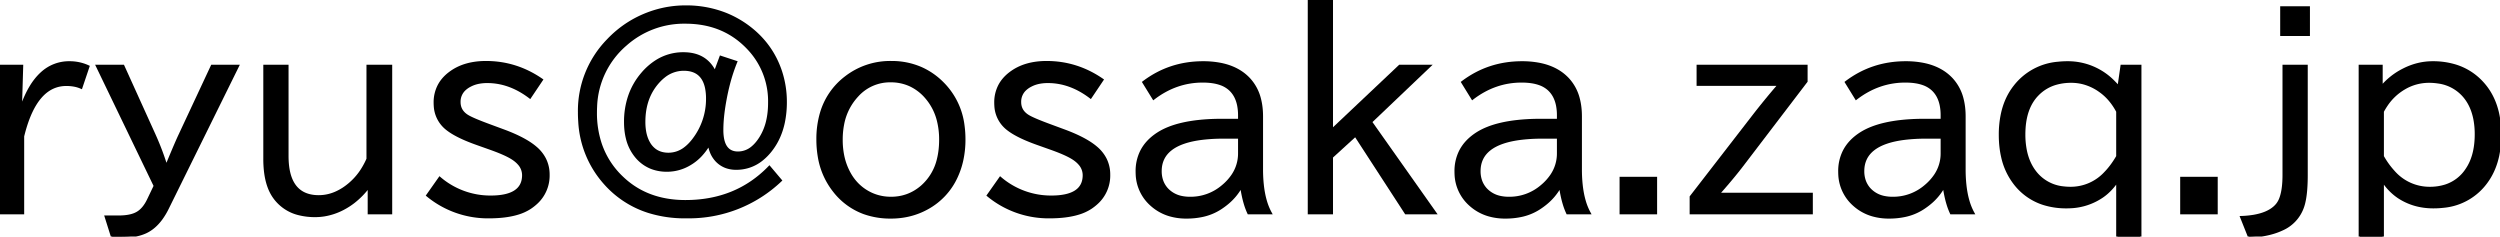 <?xml version="1.0" encoding="utf-8"?>
<svg version="1.1" xmlns="http://www.w3.org/2000/svg" viewBox="0 0 722.426 68.344" width="722.426" height="68.344">
<title>メールアドレス</title>
<style>
	@media(prefers-color-scheme: dark) {
		g { fill: #fff; stroke: #fff; }
	}
</style>

<g stroke-linecap="round" fill-rule="evenodd" font-size="9pt" stroke="#000" stroke-width="0.2mm" fill="#000">
	<path d="M 6.328 19.09 L 5.977 30.832 L 6.258 30.832 Q 8.533 24.33 12.076 21.14 A 11.573 11.573 0 0 1 20.074 18.07 A 12.863 12.863 0 0 1 24.618 18.866 A 12.23 12.23 0 0 1 25.488 19.23 L 23.449 25.277 A 9.148 9.148 0 0 0 21.26 24.635 A 12.641 12.641 0 0 0 19.16 24.469 Q 10.542 24.469 6.868 38.354 A 51.833 51.833 0 0 0 6.609 39.375 L 6.609 61.559 L 0 61.559 L 0 19.09 L 6.328 19.09 Z" id="0"/>
	<path d="M 44.789 53.719 L 28.09 19.09 L 35.578 19.09 L 44.578 38.953 Q 46.547 43.313 47.953 47.813 L 48.164 47.813 L 48.48 47.109 A 564.127 564.127 0 0 1 49.553 44.537 Q 50.793 41.585 51.525 39.963 A 50.71 50.71 0 0 1 51.926 39.094 L 61.277 19.09 L 68.695 19.09 L 48.41 60.188 A 20.117 20.117 0 0 1 46.567 63.255 Q 44.603 65.911 42.082 67.078 A 12.423 12.423 0 0 1 39.499 67.921 Q 38.278 68.185 36.859 68.284 A 25.458 25.458 0 0 1 35.086 68.344 L 32.414 68.344 L 30.621 62.648 L 34.207 62.648 A 18.919 18.919 0 0 0 36.149 62.555 Q 38.185 62.345 39.472 61.656 A 5.399 5.399 0 0 0 39.586 61.594 Q 41.52 60.539 42.855 57.762 L 44.789 53.719 Z" id="1"/>
	<path d="M 76.465 45.949 L 76.465 19.09 L 83.004 19.09 L 83.004 45.07 Q 83.004 55.913 90.845 56.714 A 12.801 12.801 0 0 0 92.145 56.777 A 12.219 12.219 0 0 0 97.387 55.564 A 15.8 15.8 0 0 0 99.246 54.527 A 18.376 18.376 0 0 0 105.1 48.27 A 23.16 23.16 0 0 0 106.277 45.949 L 106.277 19.09 L 112.957 19.09 L 112.957 61.559 L 106.629 61.559 L 106.629 53.789 A 23.118 23.118 0 0 1 102.177 58.384 A 20.372 20.372 0 0 1 99.07 60.363 A 17.923 17.923 0 0 1 93.622 62.171 A 16.436 16.436 0 0 1 91.09 62.367 A 18.941 18.941 0 0 1 86.47 61.838 A 12.24 12.24 0 0 1 79.207 56.953 Q 77.143 54.042 76.632 49.278 A 31.303 31.303 0 0 1 76.465 45.949 Z" id="2"/>
	<path d="M 123.539 56.461 L 127.055 51.469 A 22.494 22.494 0 0 0 141.785 56.883 Q 150.893 56.883 151.229 51.079 A 7.842 7.842 0 0 0 151.242 50.625 A 4.924 4.924 0 0 0 149.931 47.296 Q 149.183 46.444 148.008 45.703 A 16.49 16.49 0 0 0 146.658 44.952 Q 145.157 44.198 142.954 43.37 A 71.097 71.097 0 0 0 141.539 42.855 L 137.883 41.555 A 55.671 55.671 0 0 1 134.726 40.34 Q 131.03 38.777 129.059 37.16 A 9.025 9.025 0 0 1 125.713 30.538 A 12.431 12.431 0 0 1 125.684 29.672 A 10.477 10.477 0 0 1 126.85 24.697 Q 127.904 22.705 129.908 21.171 A 14.099 14.099 0 0 1 130.5 20.742 Q 134.46 18.009 140.411 18 A 26.031 26.031 0 0 1 140.449 18 Q 149.168 18 156.516 23.063 L 153.141 28.09 Q 147.27 23.625 140.801 23.625 A 13.143 13.143 0 0 0 138.604 23.799 Q 137.341 24.013 136.298 24.491 A 7.786 7.786 0 0 0 135.914 24.68 A 6.967 6.967 0 0 0 134.262 25.812 A 4.85 4.85 0 0 0 132.715 29.496 Q 132.715 31.824 134.618 33.23 A 6.324 6.324 0 0 0 134.965 33.469 A 8.863 8.863 0 0 0 135.75 33.912 Q 137.056 34.579 139.632 35.572 A 123.575 123.575 0 0 0 141.328 36.211 L 145.793 37.863 Q 151.701 40.083 154.657 42.569 A 13.845 13.845 0 0 1 154.828 42.715 A 10.597 10.597 0 0 1 157.427 45.98 A 9.908 9.908 0 0 1 158.449 50.484 A 10.686 10.686 0 0 1 154.764 58.825 A 14.299 14.299 0 0 1 153.176 60.047 A 13.68 13.68 0 0 1 149.612 61.674 Q 146.195 62.719 141.293 62.719 A 27.43 27.43 0 0 1 123.539 56.461 Z" id="3"/>
	<path d="M 206.613 20.953 L 208.266 16.488 L 212.66 17.93 A 50.18 50.18 0 0 0 210.543 24.376 A 62.402 62.402 0 0 0 209.602 28.652 Q 208.786 32.971 208.671 36.46 A 34.094 34.094 0 0 0 208.652 37.582 A 13.897 13.897 0 0 0 208.828 39.899 Q 209.527 44.011 213.009 44.151 A 6.195 6.195 0 0 0 213.258 44.156 A 6.441 6.441 0 0 0 217.548 42.495 Q 218.711 41.498 219.727 39.902 A 15.914 15.914 0 0 0 221.812 34.751 Q 222.28 32.649 222.324 30.214 A 28.176 28.176 0 0 0 222.328 29.707 A 22.077 22.077 0 0 0 216.211 13.957 Q 209.145 6.469 198.07 6.469 A 25.365 25.365 0 0 0 180.809 12.867 A 24.717 24.717 0 0 0 172.168 30.85 A 32.065 32.065 0 0 0 172.125 32.52 A 28.184 28.184 0 0 0 173.553 41.674 A 23.812 23.812 0 0 0 179.859 51.398 Q 186.996 58.184 198.07 58.184 Q 212.766 58.184 222.328 48.305 L 225.563 52.137 A 38.419 38.419 0 0 1 198.612 62.716 A 49.499 49.499 0 0 1 198.105 62.719 A 35.087 35.087 0 0 1 187.406 61.162 A 28.134 28.134 0 0 1 174.762 52.91 A 29.02 29.02 0 0 1 167.468 35.103 A 37.887 37.887 0 0 1 167.379 32.484 A 29.178 29.178 0 0 1 175.57 11.742 Q 181.195 5.766 189.035 3.305 A 30.504 30.504 0 0 1 198.105 1.934 A 30.959 30.959 0 0 1 209.719 4.069 A 28.937 28.937 0 0 1 217.055 8.367 Q 223.137 13.254 225.598 20.602 A 28.042 28.042 0 0 1 227.004 29.461 A 28.429 28.429 0 0 1 226.415 35.409 Q 225.481 39.776 223.066 43.031 A 15.926 15.926 0 0 1 219.958 46.254 A 11.593 11.593 0 0 1 212.73 48.691 A 8.494 8.494 0 0 1 209.868 48.23 A 7.174 7.174 0 0 1 206.473 45.668 A 7.503 7.503 0 0 1 205.509 43.915 Q 205.187 43.1 204.986 42.13 A 13.764 13.764 0 0 1 204.891 41.625 A 17.5 17.5 0 0 1 202.446 44.937 A 13.937 13.937 0 0 1 199.371 47.391 A 12.778 12.778 0 0 1 192.727 49.254 A 12.277 12.277 0 0 1 188.422 48.527 A 10.783 10.783 0 0 1 183.973 45.387 A 12.995 12.995 0 0 1 181.222 39.903 Q 180.703 37.783 180.703 35.262 A 22.968 22.968 0 0 1 181.85 27.878 A 19.804 19.804 0 0 1 185.59 21.305 A 18.052 18.052 0 0 1 189.785 17.636 A 14.39 14.39 0 0 1 197.508 15.469 Q 204.047 15.469 206.613 20.953 Z M 197.578 20.074 A 9.08 9.08 0 0 0 191.782 22.173 A 12.776 12.776 0 0 0 190.477 23.379 Q 186.117 27.984 186.117 35.227 A 16.442 16.442 0 0 0 186.301 37.761 Q 186.513 39.118 186.969 40.236 A 8.631 8.631 0 0 0 187.453 41.238 A 6.463 6.463 0 0 0 189.281 43.355 Q 190.544 44.274 192.272 44.46 A 8.487 8.487 0 0 0 193.184 44.508 A 7.805 7.805 0 0 0 198.034 42.791 Q 199.132 41.948 200.14 40.692 A 16.325 16.325 0 0 0 200.426 40.324 A 19.247 19.247 0 0 0 204.398 28.512 A 15.328 15.328 0 0 0 204.117 25.432 Q 203.145 20.715 198.817 20.151 A 9.583 9.583 0 0 0 197.578 20.074 Z" id="4"/>
	<path d="M 266.253 19.766 A 21.066 21.066 0 0 0 257.555 18 A 16.867 16.867 0 0 0 257.547 18 A 20.883 20.883 0 0 0 244.371 22.395 A 19.957 19.957 0 0 0 237.329 32.636 A 26.568 26.568 0 0 0 236.285 40.289 A 29.239 29.239 0 0 0 236.661 45.061 A 21.601 21.601 0 0 0 241.031 55.16 A 19.335 19.335 0 0 0 249.724 61.53 A 22.523 22.523 0 0 0 257.414 62.789 Q 263.145 62.789 267.891 60.188 A 19.543 19.543 0 0 0 276.434 50.977 A 22.956 22.956 0 0 0 277.961 46.43 A 27.868 27.868 0 0 0 278.613 40.289 A 28.977 28.977 0 0 0 278.351 36.324 A 20.824 20.824 0 0 0 272.25 23.906 A 20.431 20.431 0 0 0 266.253 19.766 Z M 257.379 23.414 A 12.703 12.703 0 0 0 247.721 27.634 A 17.003 17.003 0 0 0 246.762 28.758 A 16.585 16.585 0 0 0 243.549 35.944 A 23.156 23.156 0 0 0 243.141 40.395 A 22.732 22.732 0 0 0 243.606 45.095 A 17.793 17.793 0 0 0 245.004 49.219 Q 246.762 52.91 249.961 55.02 Q 253.336 57.234 257.484 57.234 Q 262.512 57.234 266.344 53.965 A 15.06 15.06 0 0 0 271.147 45.879 Q 271.753 43.379 271.758 40.406 A 29.474 29.474 0 0 0 271.758 40.359 A 22.288 22.288 0 0 0 271.119 34.883 A 16.143 16.143 0 0 0 267.574 28.055 A 13.775 13.775 0 0 0 262.969 24.574 A 13.333 13.333 0 0 0 257.379 23.414 Z" id="5"/>
	<path d="M 285.539 56.461 L 289.055 51.469 A 22.494 22.494 0 0 0 303.785 56.883 Q 312.893 56.883 313.229 51.079 A 7.842 7.842 0 0 0 313.242 50.625 A 4.924 4.924 0 0 0 311.931 47.296 Q 311.183 46.444 310.008 45.703 A 16.49 16.49 0 0 0 308.658 44.952 Q 307.157 44.198 304.954 43.37 A 71.097 71.097 0 0 0 303.539 42.855 L 299.883 41.555 A 55.671 55.671 0 0 1 296.726 40.34 Q 293.03 38.777 291.059 37.16 A 9.025 9.025 0 0 1 287.713 30.538 A 12.431 12.431 0 0 1 287.684 29.672 A 10.477 10.477 0 0 1 288.85 24.697 Q 289.904 22.705 291.908 21.171 A 14.099 14.099 0 0 1 292.5 20.742 Q 296.46 18.009 302.411 18 A 26.031 26.031 0 0 1 302.449 18 Q 311.168 18 318.516 23.063 L 315.141 28.09 Q 309.27 23.625 302.801 23.625 A 13.143 13.143 0 0 0 300.604 23.799 Q 299.341 24.013 298.298 24.491 A 7.786 7.786 0 0 0 297.914 24.68 A 6.967 6.967 0 0 0 296.262 25.812 A 4.85 4.85 0 0 0 294.715 29.496 Q 294.715 31.824 296.618 33.23 A 6.324 6.324 0 0 0 296.965 33.469 A 8.863 8.863 0 0 0 297.75 33.912 Q 299.056 34.579 301.632 35.572 A 123.575 123.575 0 0 0 303.328 36.211 L 307.793 37.863 Q 313.701 40.083 316.657 42.569 A 13.845 13.845 0 0 1 316.828 42.715 A 10.597 10.597 0 0 1 319.427 45.98 A 9.908 9.908 0 0 1 320.449 50.484 A 10.686 10.686 0 0 1 316.764 58.825 A 14.299 14.299 0 0 1 315.176 60.047 A 13.68 13.68 0 0 1 311.612 61.674 Q 308.195 62.719 303.293 62.719 A 27.43 27.43 0 0 1 285.539 56.461 Z" id="6"/>
	<path d="M 353.215 34.699 L 358.137 34.699 L 358.137 33.328 A 14.653 14.653 0 0 0 357.872 30.448 Q 357.28 27.495 355.359 25.77 A 7.774 7.774 0 0 0 352.736 24.248 Q 350.603 23.484 347.555 23.484 Q 339.82 23.484 333.352 28.441 L 330.469 23.766 Q 337.992 18.07 347.66 18.07 A 25.956 25.956 0 0 1 352.731 18.534 Q 355.687 19.123 357.96 20.463 A 13.301 13.301 0 0 1 360.914 22.816 A 13.091 13.091 0 0 1 364.019 28.622 Q 364.605 30.899 364.605 33.645 L 364.605 48.902 A 41.985 41.985 0 0 0 364.853 53.613 Q 365.122 55.996 365.687 57.97 A 17.066 17.066 0 0 0 367.137 61.559 L 360.809 61.559 A 19.398 19.398 0 0 1 359.828 58.971 Q 359.171 56.82 358.77 54.07 L 358.559 54.07 A 16.588 16.588 0 0 1 354.592 58.768 A 20.761 20.761 0 0 1 352.652 60.187 A 15.452 15.452 0 0 1 347.278 62.36 A 21.752 21.752 0 0 1 342.844 62.789 A 16.957 16.957 0 0 1 338 62.127 A 13.555 13.555 0 0 1 332.754 59.203 A 12.332 12.332 0 0 1 328.552 50.261 A 15.82 15.82 0 0 1 328.535 49.535 A 12.752 12.752 0 0 1 329.798 43.798 Q 331.323 40.72 334.688 38.566 Q 340.37 34.953 351.609 34.716 A 76.148 76.148 0 0 1 353.215 34.699 Z M 358.137 44.297 L 358.137 39.691 L 353.602 39.691 A 51.136 51.136 0 0 0 347.418 40.031 Q 335.32 41.514 335.32 49.465 A 8.365 8.365 0 0 0 335.725 52.116 A 7.071 7.071 0 0 0 337.289 54.738 A 7.881 7.881 0 0 0 341.48 57.003 A 11.636 11.636 0 0 0 343.863 57.234 A 14.263 14.263 0 0 0 353.355 53.789 A 14.848 14.848 0 0 0 356.246 50.611 A 11.223 11.223 0 0 0 358.137 44.297 Z" id="7"/>
	<path d="M 378.281 61.559 L 378.281 0 L 384.82 0 L 384.82 37.652 L 404.473 19.09 L 413.051 19.09 L 396.105 35.227 L 414.703 61.559 L 406.266 61.559 L 391.676 39.094 L 384.82 45.352 L 384.82 61.559 L 378.281 61.559 Z" id="8"/>
	<path d="M 445.359 34.699 L 450.281 34.699 L 450.281 33.328 A 14.653 14.653 0 0 0 450.017 30.448 Q 449.424 27.495 447.504 25.77 A 7.774 7.774 0 0 0 444.88 24.248 Q 442.748 23.484 439.699 23.484 Q 431.965 23.484 425.496 28.441 L 422.613 23.766 Q 430.137 18.07 439.805 18.07 A 25.956 25.956 0 0 1 444.876 18.534 Q 447.832 19.123 450.105 20.463 A 13.301 13.301 0 0 1 453.059 22.816 A 13.091 13.091 0 0 1 456.164 28.622 Q 456.75 30.899 456.75 33.645 L 456.75 48.902 A 41.985 41.985 0 0 0 456.997 53.613 Q 457.267 55.996 457.831 57.97 A 17.066 17.066 0 0 0 459.281 61.559 L 452.953 61.559 A 19.398 19.398 0 0 1 451.972 58.971 Q 451.316 56.82 450.914 54.07 L 450.703 54.07 A 16.588 16.588 0 0 1 446.736 58.768 A 20.761 20.761 0 0 1 444.797 60.187 A 15.452 15.452 0 0 1 439.422 62.36 A 21.752 21.752 0 0 1 434.988 62.789 A 16.957 16.957 0 0 1 430.145 62.127 A 13.555 13.555 0 0 1 424.898 59.203 A 12.332 12.332 0 0 1 420.696 50.261 A 15.82 15.82 0 0 1 420.68 49.535 A 12.752 12.752 0 0 1 421.943 43.798 Q 423.467 40.72 426.832 38.566 Q 432.515 34.953 443.754 34.716 A 76.148 76.148 0 0 1 445.359 34.699 Z M 450.281 44.297 L 450.281 39.691 L 445.746 39.691 A 51.136 51.136 0 0 0 439.562 40.031 Q 427.465 41.514 427.465 49.465 A 8.365 8.365 0 0 0 427.869 52.116 A 7.071 7.071 0 0 0 429.434 54.738 A 7.881 7.881 0 0 0 433.625 57.003 A 11.636 11.636 0 0 0 436.008 57.234 A 14.263 14.263 0 0 0 445.5 53.789 A 14.848 14.848 0 0 0 448.39 50.611 A 11.223 11.223 0 0 0 450.281 44.297 Z" id="9"/>
	<path d="M 468.387 61.559 L 468.387 51.469 L 478.477 51.469 L 478.477 61.559 L 468.387 61.559 Z" id="10"/>
	<path d="M 490.641 24.434 L 490.641 19.09 L 521.965 19.09 L 521.965 23.484 L 503.754 47.355 A 112.375 112.375 0 0 1 501.013 50.822 Q 499.091 53.163 496.758 55.793 L 496.758 56.074 L 523.477 56.074 L 523.477 61.559 L 488.637 61.559 L 488.637 56.883 L 507.129 32.977 A 223.145 223.145 0 0 1 512.224 26.695 A 200.752 200.752 0 0 1 513.914 24.715 L 513.914 24.434 L 490.641 24.434 Z" id="11"/>
	<path d="M 556.242 34.699 L 561.164 34.699 L 561.164 33.328 A 14.653 14.653 0 0 0 560.9 30.448 Q 560.307 27.495 558.387 25.77 A 7.774 7.774 0 0 0 555.763 24.248 Q 553.631 23.484 550.582 23.484 Q 542.848 23.484 536.379 28.441 L 533.496 23.766 Q 541.02 18.07 550.688 18.07 A 25.956 25.956 0 0 1 555.758 18.534 Q 558.715 19.123 560.988 20.463 A 13.301 13.301 0 0 1 563.941 22.816 A 13.091 13.091 0 0 1 567.047 28.622 Q 567.633 30.899 567.633 33.645 L 567.633 48.902 A 41.985 41.985 0 0 0 567.88 53.613 Q 568.15 55.996 568.714 57.97 A 17.066 17.066 0 0 0 570.164 61.559 L 563.836 61.559 A 19.398 19.398 0 0 1 562.855 58.971 Q 562.199 56.82 561.797 54.07 L 561.586 54.07 A 16.588 16.588 0 0 1 557.619 58.768 A 20.761 20.761 0 0 1 555.68 60.187 A 15.452 15.452 0 0 1 550.305 62.36 A 21.752 21.752 0 0 1 545.871 62.789 A 16.957 16.957 0 0 1 541.027 62.127 A 13.555 13.555 0 0 1 535.781 59.203 A 12.332 12.332 0 0 1 531.579 50.261 A 15.82 15.82 0 0 1 531.563 49.535 A 12.752 12.752 0 0 1 532.826 43.798 Q 534.35 40.72 537.715 38.566 Q 543.398 34.953 554.637 34.716 A 76.148 76.148 0 0 1 556.242 34.699 Z M 561.164 44.297 L 561.164 39.691 L 556.629 39.691 A 51.136 51.136 0 0 0 550.445 40.031 Q 538.348 41.514 538.348 49.465 A 8.365 8.365 0 0 0 538.752 52.116 A 7.071 7.071 0 0 0 540.316 54.738 A 7.881 7.881 0 0 0 544.508 57.003 A 11.636 11.636 0 0 0 546.891 57.234 A 14.263 14.263 0 0 0 556.383 53.789 A 14.848 14.848 0 0 0 559.273 50.611 A 11.223 11.223 0 0 0 561.164 44.297 Z" id="12"/>
	<path d="M 618.434 68.344 L 611.895 68.344 L 611.895 52.137 A 16.638 16.638 0 0 1 608.862 55.696 A 15.187 15.187 0 0 1 607.676 56.637 A 17.544 17.544 0 0 1 598.181 59.812 A 21.663 21.663 0 0 1 597.164 59.836 A 21.694 21.694 0 0 1 590.584 58.888 A 16.951 16.951 0 0 1 582.047 52.805 A 19.365 19.365 0 0 1 578.655 45.383 Q 578.012 42.613 577.971 39.385 A 34.714 34.714 0 0 1 577.969 38.953 A 28.487 28.487 0 0 1 578.567 32.948 Q 579.439 28.901 581.584 25.821 A 17.602 17.602 0 0 1 582.223 24.961 A 17.631 17.631 0 0 1 594.728 18.214 A 25.586 25.586 0 0 1 597.48 18.07 A 18.458 18.458 0 0 1 610.971 23.831 A 25.637 25.637 0 0 1 612.246 25.207 L 613.125 19.09 L 618.434 19.09 L 618.434 68.344 Z M 611.895 45.211 L 611.895 32.203 A 18.203 18.203 0 0 0 609.505 28.69 A 14.976 14.976 0 0 0 606.902 26.332 A 14.625 14.625 0 0 0 601.821 23.945 A 13.794 13.794 0 0 0 598.535 23.555 A 15.939 15.939 0 0 0 594.234 24.106 A 11.914 11.914 0 0 0 588.797 27.316 Q 585.409 30.765 584.962 36.917 A 26.671 26.671 0 0 0 584.895 38.848 A 23.451 23.451 0 0 0 585.299 43.333 Q 586.019 47.028 588.023 49.641 A 11.774 11.774 0 0 0 596.337 54.237 A 17.242 17.242 0 0 0 598.359 54.352 A 13.586 13.586 0 0 0 608.404 49.932 Q 610.17 48.117 611.693 45.556 A 30.587 30.587 0 0 0 611.895 45.211 Z" id="13"/>
	<path d="M 630.387 61.559 L 630.387 51.469 L 640.477 51.469 L 640.477 61.559 L 630.387 61.559 Z" id="14"/>
	<path d="M 659.953 50.555 L 659.953 19.09 L 666.492 19.09 L 666.492 50.625 Q 666.492 55.744 665.753 58.697 A 12.863 12.863 0 0 1 665.508 59.555 A 10.962 10.962 0 0 1 659.317 66.315 Q 657.182 67.31 654.38 67.833 A 34.466 34.466 0 0 1 649.934 68.344 L 647.719 62.789 A 27.206 27.206 0 0 0 651.283 62.438 Q 655.216 61.765 657.299 59.885 A 7.028 7.028 0 0 0 658.02 59.133 A 6.432 6.432 0 0 0 659.037 57.29 Q 659.735 55.422 659.901 52.49 A 34.259 34.259 0 0 0 659.953 50.555 Z M 659.285 10.02 L 659.285 2.18 L 667.125 2.18 L 667.125 10.02 L 659.285 10.02 Z" id="15"/>
	<path d="M 681.961 19.09 L 688.148 19.09 L 688.148 25.207 A 20.092 20.092 0 0 1 694.477 20.18 Q 698.59 18.07 702.984 18.07 A 22.047 22.047 0 0 1 709.557 19.004 A 17.368 17.368 0 0 1 717.539 24.188 Q 722.368 29.642 722.425 38.7 A 34.474 34.474 0 0 1 722.426 38.918 A 29.013 29.013 0 0 1 721.849 44.864 Q 721.038 48.74 719.085 51.749 A 17.929 17.929 0 0 1 718.629 52.418 A 17.202 17.202 0 0 1 705.996 59.681 A 25.175 25.175 0 0 1 703.16 59.836 Q 697.465 59.836 693.035 56.883 A 16.248 16.248 0 0 1 688.5 52.137 L 688.5 68.344 L 681.961 68.344 L 681.961 19.09 Z M 688.5 32.203 L 688.5 45.211 A 23.645 23.645 0 0 0 691.68 49.63 A 13.762 13.762 0 0 0 702.105 54.352 A 14.84 14.84 0 0 0 706.669 53.687 A 11.535 11.535 0 0 0 712.828 48.973 Q 715.259 45.391 715.478 39.918 A 27.584 27.584 0 0 0 715.5 38.812 A 22.966 22.966 0 0 0 715.107 34.434 Q 714.607 31.861 713.471 29.829 A 12.793 12.793 0 0 0 712.441 28.266 A 11.872 11.872 0 0 0 704.538 23.749 A 17.728 17.728 0 0 0 701.859 23.555 A 13.982 13.982 0 0 0 694.725 25.531 A 16.509 16.509 0 0 0 694.617 25.594 A 15.762 15.762 0 0 0 689.586 30.397 A 19.741 19.741 0 0 0 688.5 32.203 Z" id="16"/>
</g>
</svg>